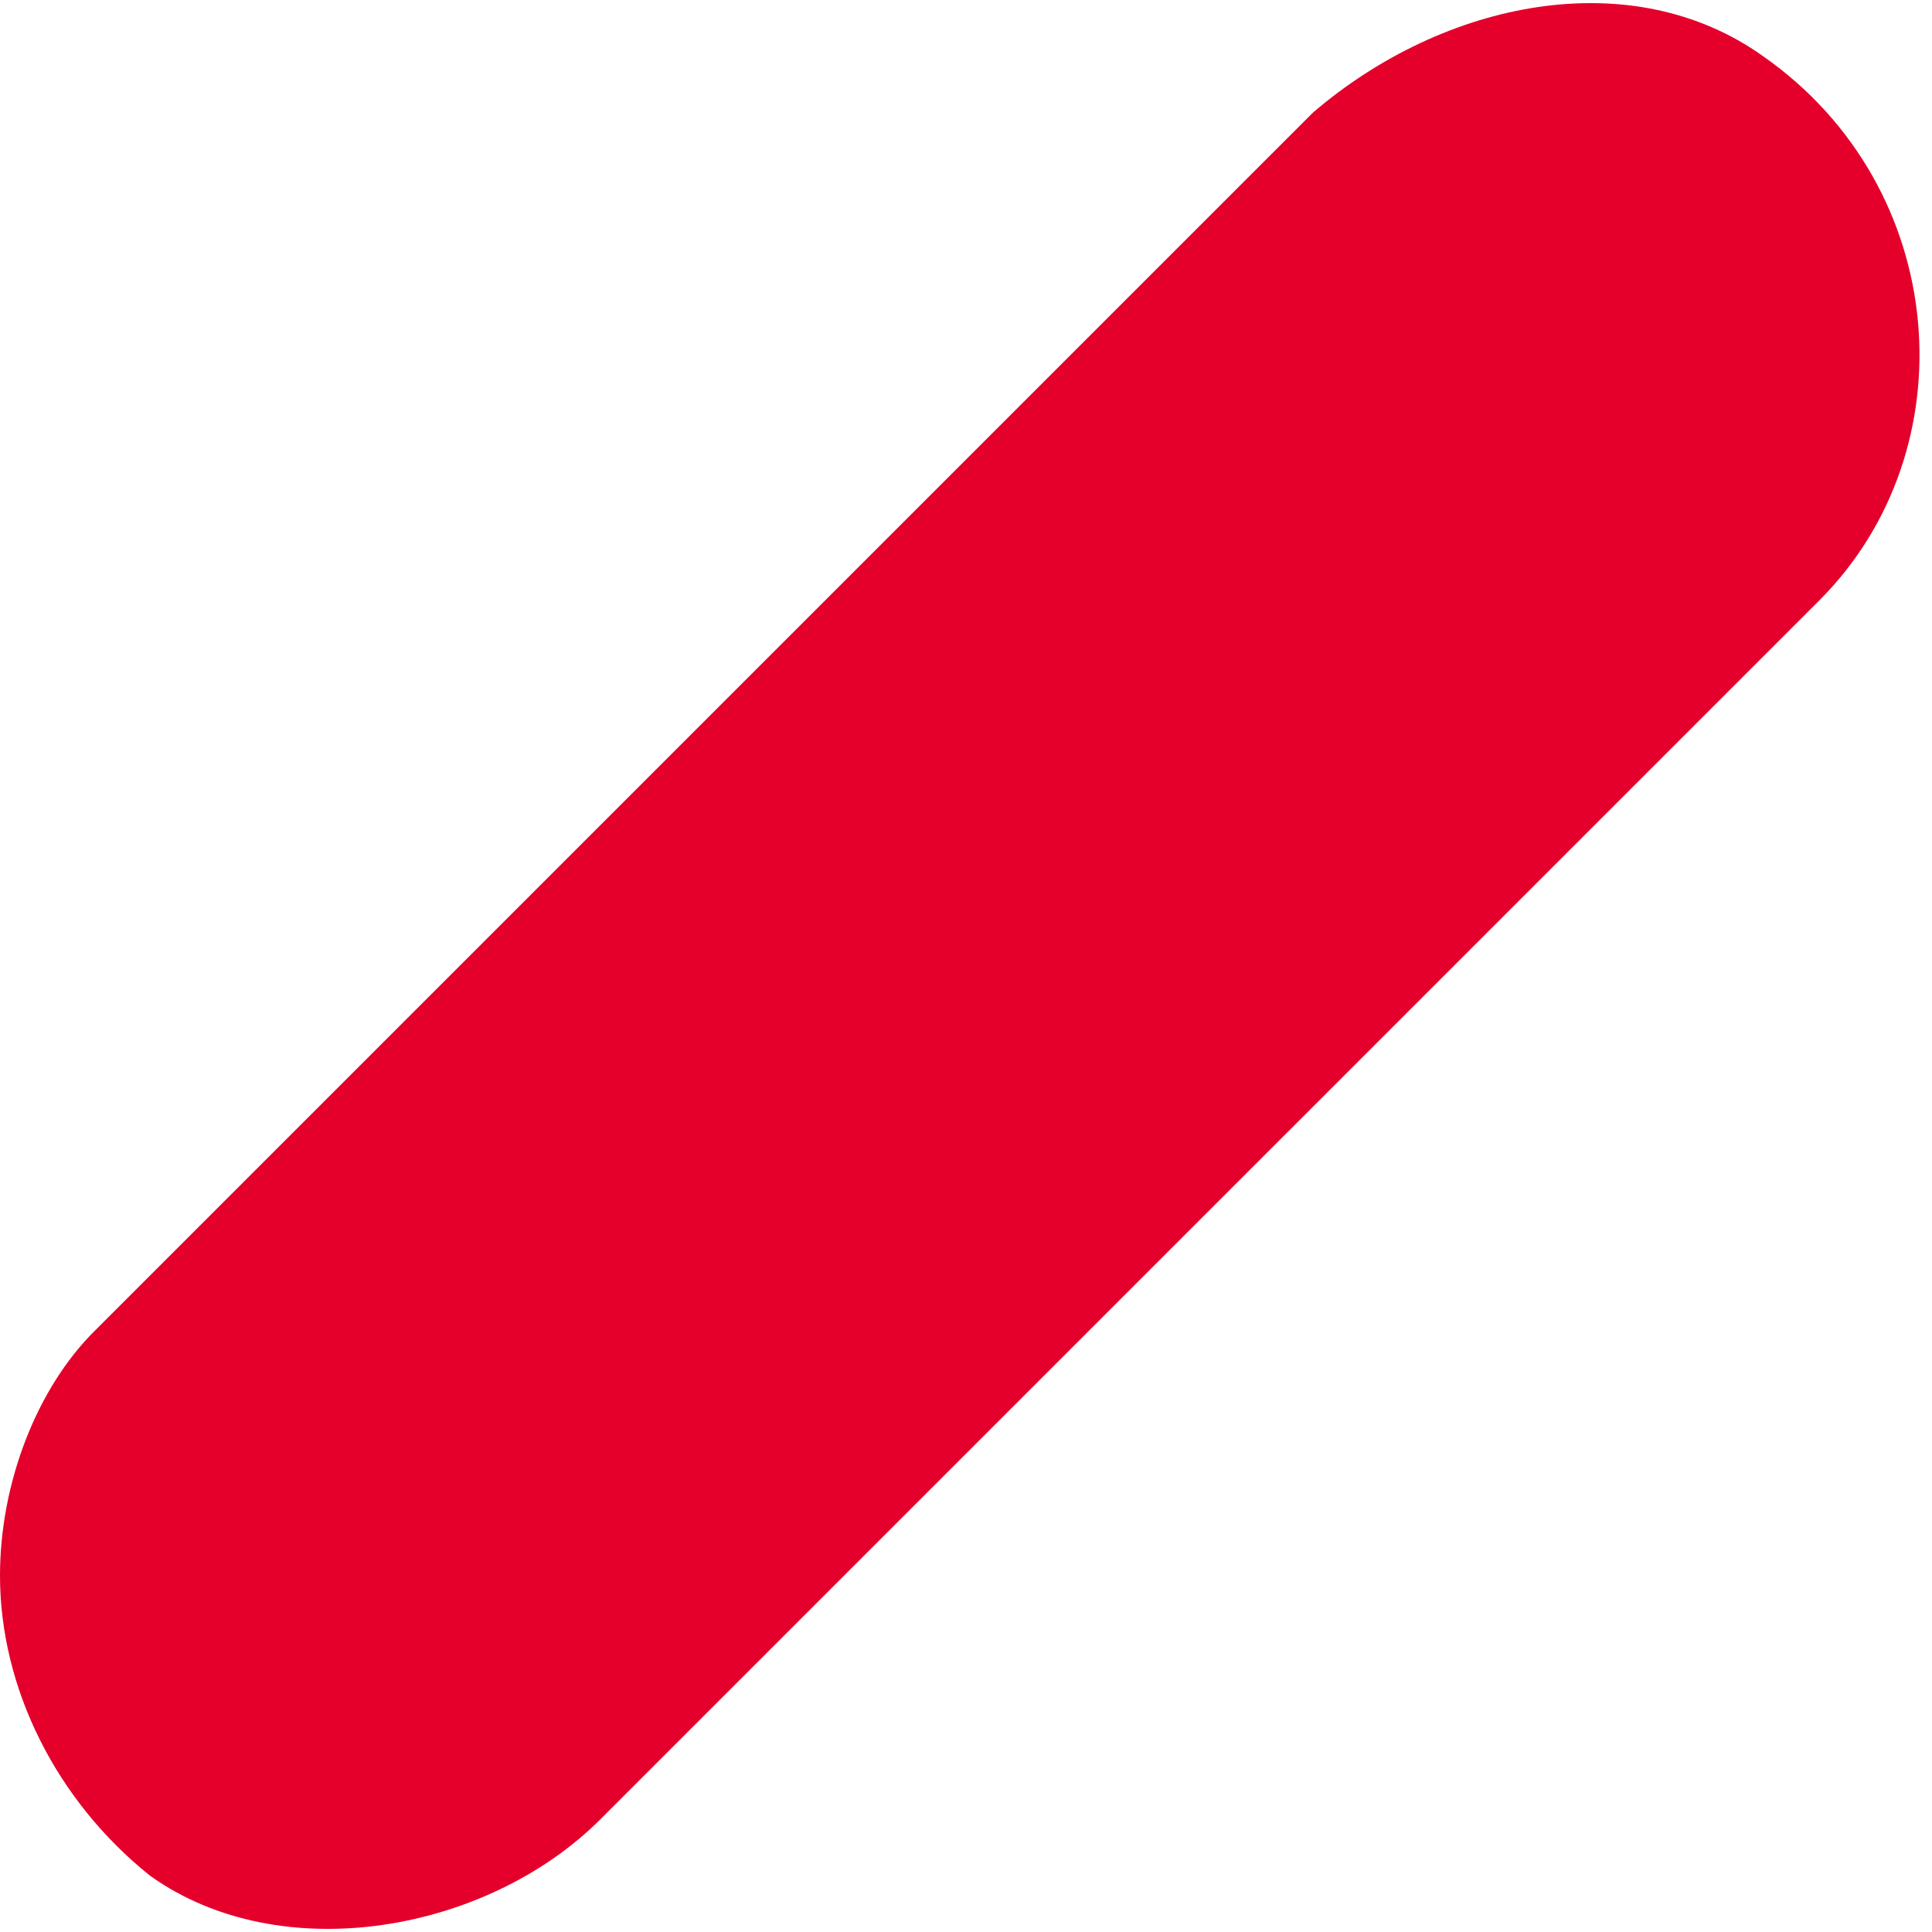 <?xml version="1.0" encoding="utf-8"?>
<!-- Generator: Adobe Illustrator 23.0.1, SVG Export Plug-In . SVG Version: 6.00 Build 0)  -->
<svg version="1.1"  xmlns="http://www.w3.org/2000/svg" xmlns:xlink="http://www.w3.org/1999/xlink" x="0px" y="0px"
	 viewBox="0 0 10.3 10.3" style="enable-background:new 0 0 10.3 10.3;" xml:space="preserve">
<path fill="#E4002B" d="M0,8.4c0-0.5,0.2-1,0.5-1.3L7,0.6C7.7,0,8.7-0.2,9.4,0.3c1,0.7,1.1,2.1,0.3,2.9L3.2,9.7
	c-0.6,0.6-1.7,0.8-2.4,0.3C0.3,9.6,0,9,0,8.4z"/>
</svg>
